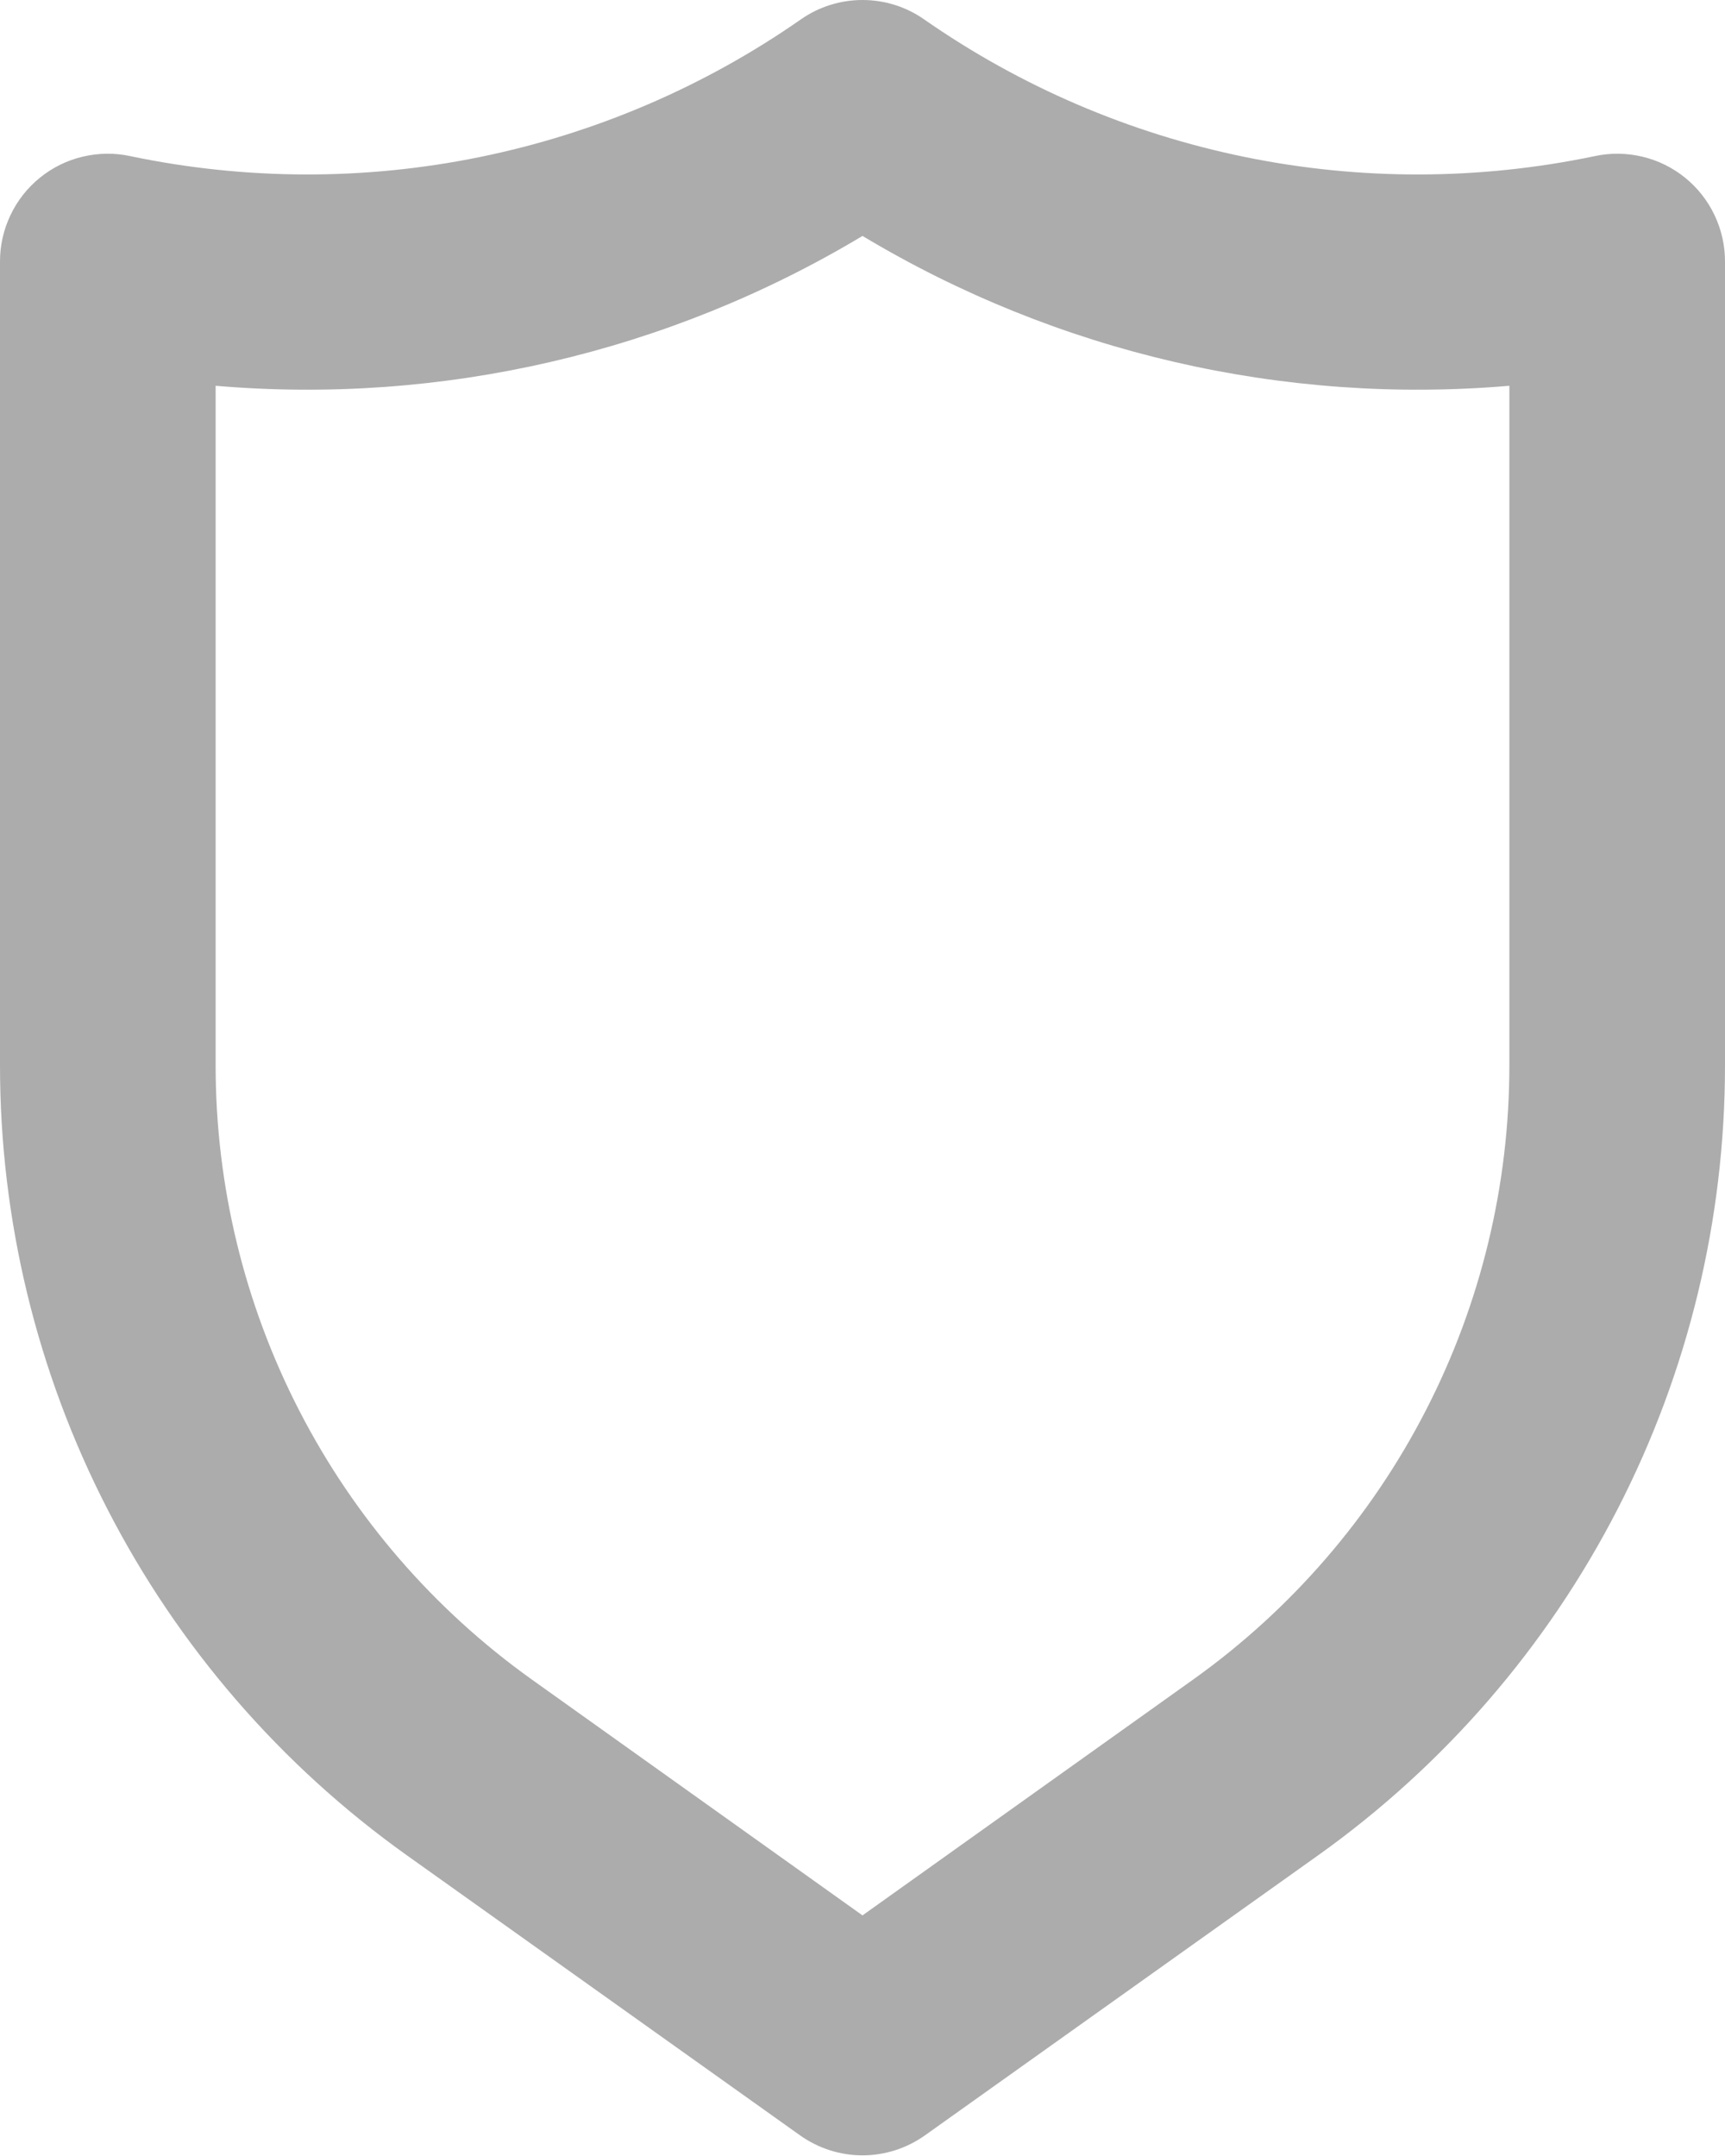 <?xml version="1.0" encoding="UTF-8"?> <svg xmlns="http://www.w3.org/2000/svg" width="24" height="30" viewBox="0 0 24 30" fill="none"> <path d="M23.445 2.473C23.271 2.332 23.067 2.231 22.849 2.18C22.631 2.128 22.404 2.125 22.185 2.173C20.582 2.508 18.927 2.513 17.323 2.185C15.718 1.857 14.198 1.205 12.855 0.268C12.604 0.093 12.306 0 12 0C11.694 0 11.396 0.093 11.145 0.268C9.802 1.205 8.282 1.857 6.677 2.185C5.072 2.513 3.418 2.508 1.815 2.173C1.596 2.125 1.369 2.128 1.151 2.18C0.933 2.231 0.729 2.332 0.555 2.473C0.381 2.614 0.241 2.792 0.145 2.995C0.049 3.197 -0.001 3.418 8.67223e-06 3.643V14.818C-0.001 16.968 0.511 19.088 1.495 21C2.478 22.913 3.905 24.563 5.655 25.812L11.13 29.712C11.384 29.893 11.688 29.991 12 29.991C12.312 29.991 12.616 29.893 12.87 29.712L18.345 25.812C20.095 24.563 21.522 22.913 22.505 21C23.489 19.088 24.001 16.968 24 14.818V3.643C24.001 3.418 23.951 3.197 23.855 2.995C23.759 2.792 23.619 2.614 23.445 2.473ZM21 14.818C21.001 16.49 20.603 18.138 19.838 19.625C19.074 21.112 17.965 22.395 16.605 23.367L12 26.652L7.395 23.367C6.035 22.395 4.926 21.112 4.162 19.625C3.397 18.138 2.999 16.49 3 14.818V5.368C6.145 5.637 9.294 4.907 12 3.283C14.706 4.907 17.855 5.637 21 5.368V14.818Z" fill="#ACACAC"></path> </svg> 